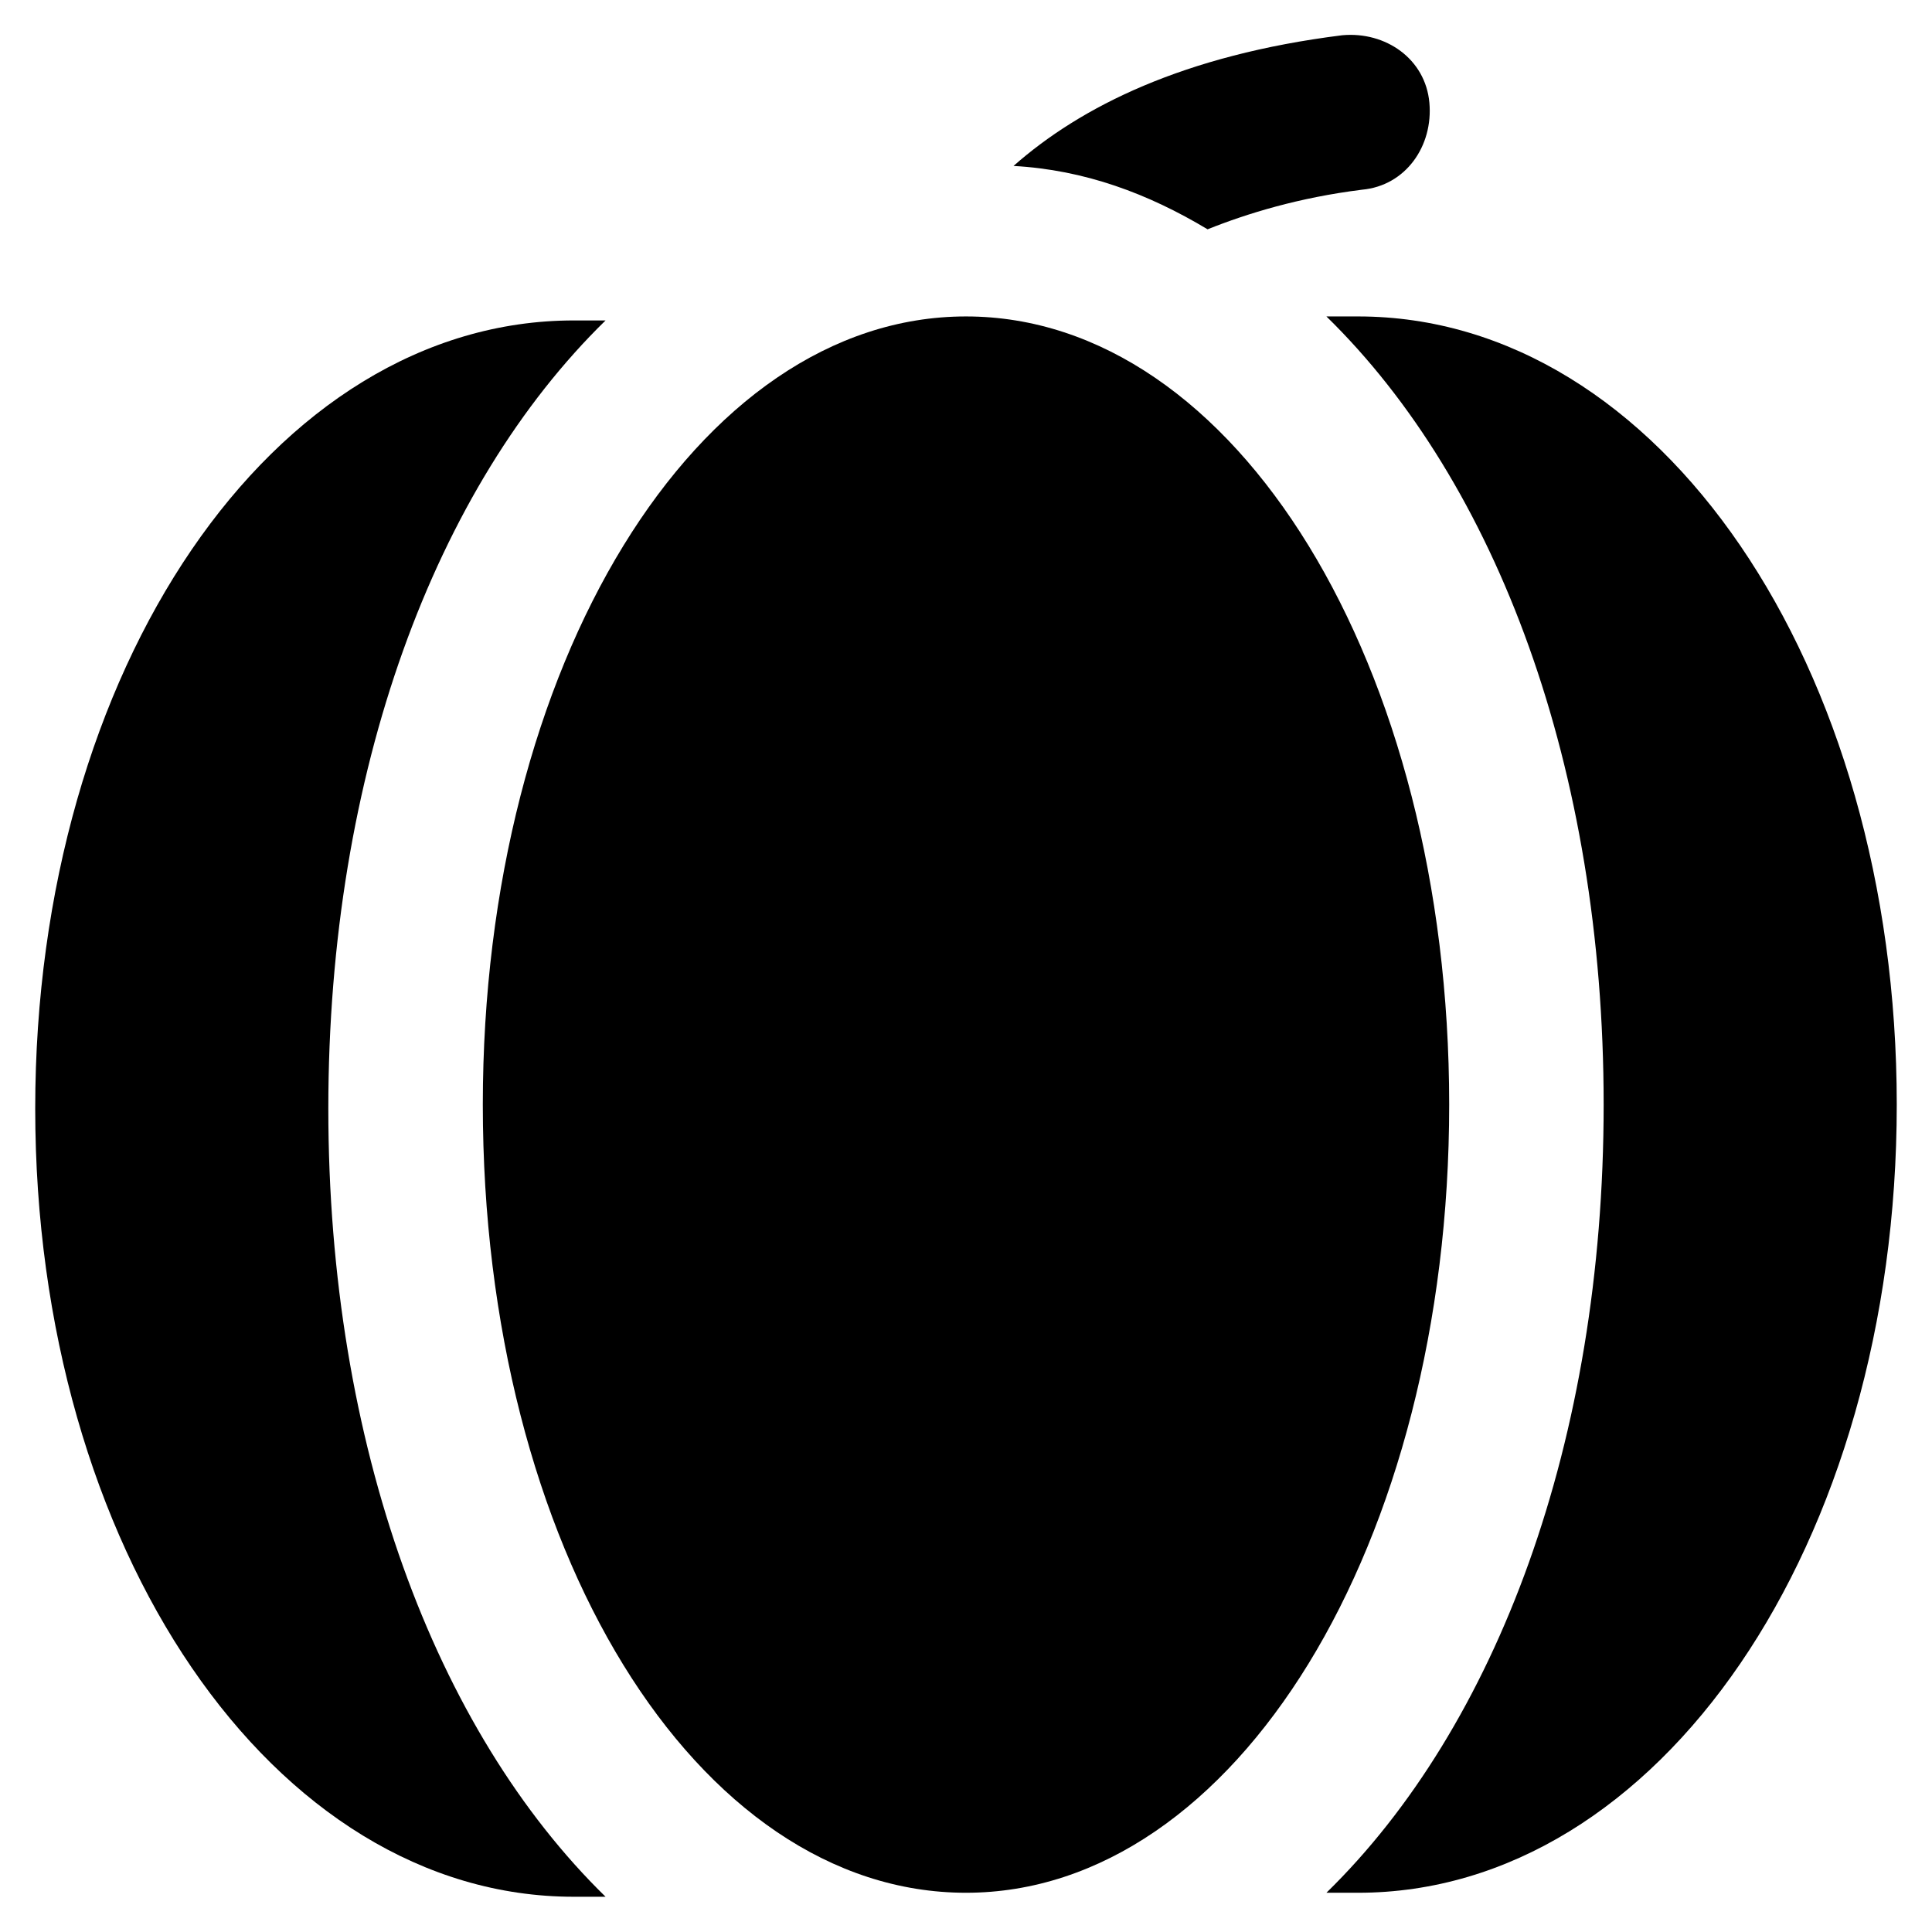<?xml version="1.0" encoding="UTF-8"?>
<!-- Uploaded to: ICON Repo, www.iconrepo.com, Generator: ICON Repo Mixer Tools -->
<svg fill="#000000" width="800px" height="800px" version="1.1" viewBox="144 144 512 512" xmlns="http://www.w3.org/2000/svg">
 <g>
  <path d="m231.01 437.79c0-89.215 28.34-164.79 73.473-208.87h-8.398c-79.77 0-142.75 92.363-142.75 208.87 0 116.51 62.977 208.87 142.75 208.87h8.398c-45.133-44.086-73.473-119.66-73.473-208.87z"/>
  <path d="m503.91 227.86h-8.398c45.133 44.082 73.473 119.66 73.473 208.87s-28.34 164.79-73.473 208.87h8.398c79.77 0 142.75-92.363 142.75-208.87 0-116.5-62.977-208.87-142.75-208.87z"/>
  <path d="m400 227.86c-71.371 0-128.05 92.363-128.05 208.87 0 117.55 56.68 208.87 128.05 208.87s128.05-92.363 128.05-208.87c0-116.5-56.68-208.87-128.05-208.87z"/>
  <path d="m464.02 204.77c10.496-4.199 24.141-8.398 40.934-10.496 11.547-1.051 18.895-11.547 17.844-23.09-1.051-11.547-11.547-18.895-23.09-17.844-41.984 5.246-69.273 18.895-87.117 34.637 18.895 1.047 35.688 7.344 51.43 16.793z"/>
 </g>
</svg>